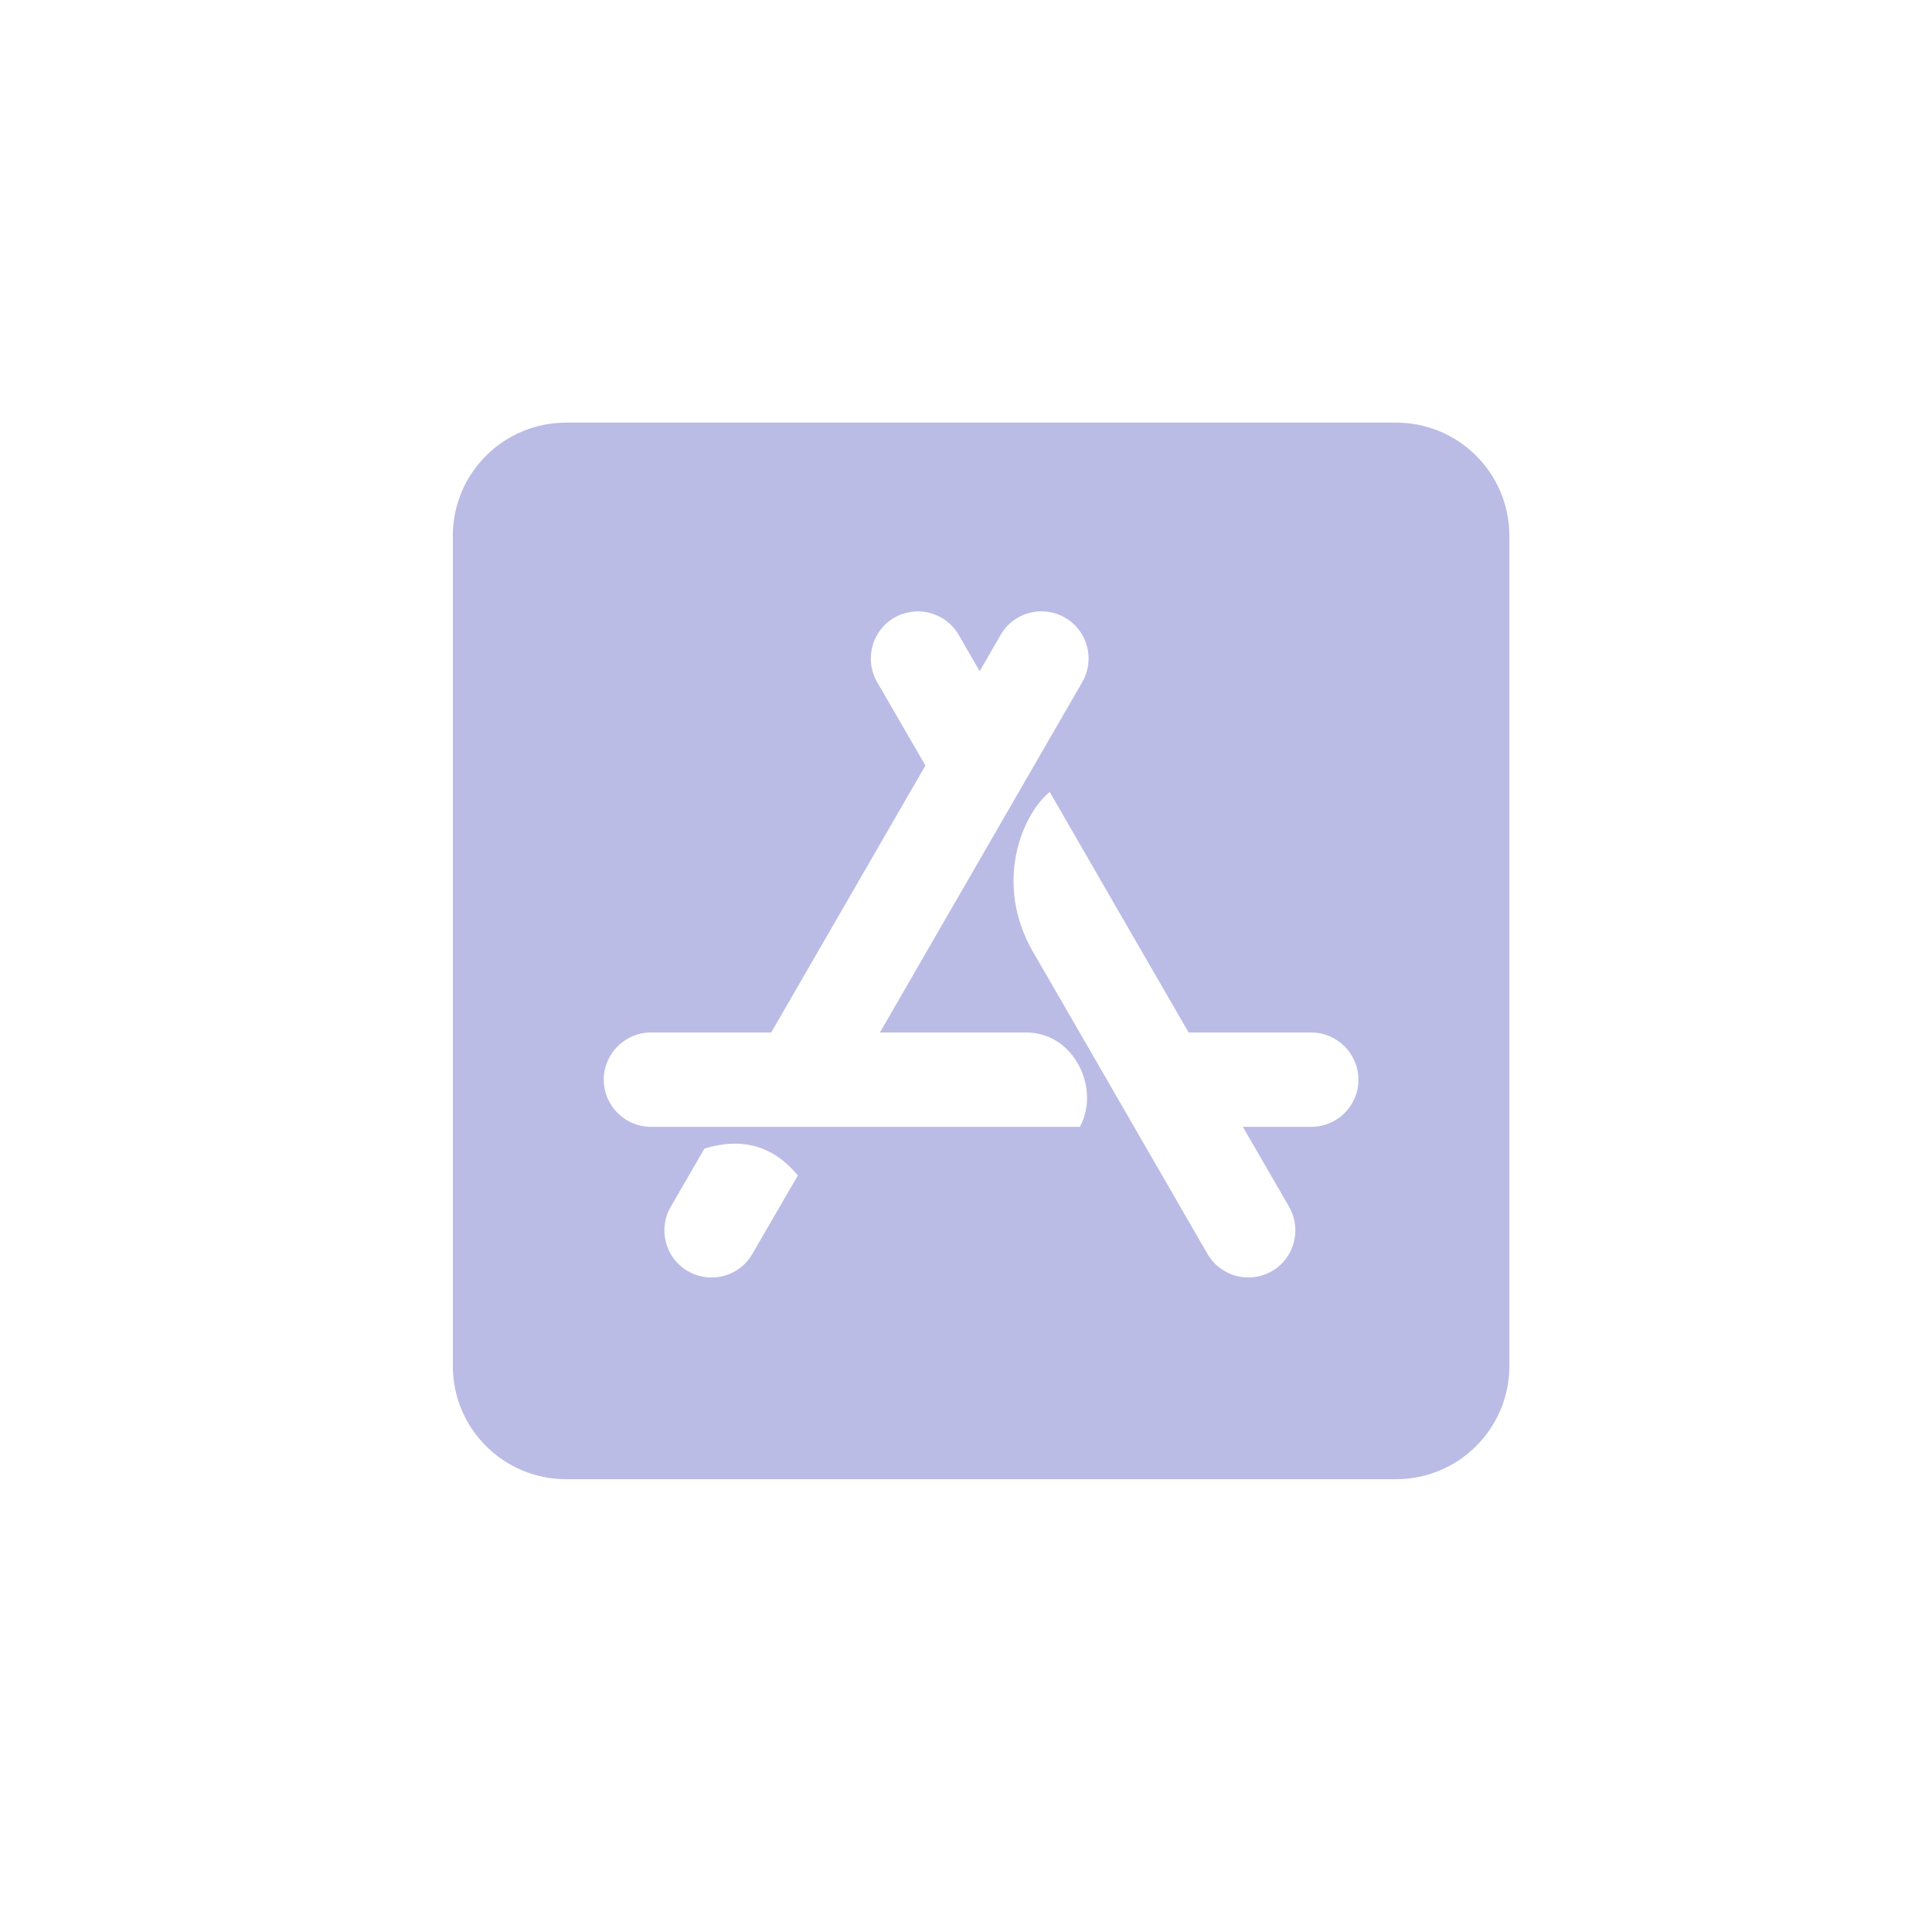 <svg width="64" height="64" viewBox="0 0 64 64" fill="none" xmlns="http://www.w3.org/2000/svg">
<path d="M46.25 14H18.75C16.68 14 15 15.68 15 17.75V45.25C15 47.32 16.68 49 18.75 49H46.25C48.32 49 50 47.32 50 45.25V17.75C50 15.68 48.32 14 46.25 14ZM24.922 41.539C24.492 42.289 23.531 42.539 22.789 42.109C22.039 41.68 21.789 40.719 22.219 39.977L23.336 38.047C24.594 37.664 25.625 37.961 26.43 38.938L24.922 41.539ZM35.773 37.328H21.562C20.703 37.328 20 36.625 20 35.766C20 34.906 20.703 34.203 21.562 34.203H25.547L30.656 25.359L29.055 22.594C28.625 21.844 28.883 20.891 29.625 20.461C30.375 20.031 31.328 20.289 31.758 21.031L32.453 22.234L33.148 21.031C33.578 20.281 34.539 20.031 35.281 20.461C36.031 20.891 36.281 21.852 35.852 22.594L29.148 34.203H34C35.578 34.203 36.461 36.055 35.773 37.328ZM43.438 37.328H41.172L42.703 39.977C43.133 40.727 42.875 41.68 42.133 42.109C41.383 42.539 40.43 42.281 40 41.539C37.43 37.094 35.508 33.75 34.219 31.531C32.914 29.266 33.844 27 34.773 26.234C35.797 28.008 37.328 30.664 39.375 34.203H43.438C44.297 34.203 45 34.906 45 35.766C45 36.633 44.297 37.328 43.438 37.328Z" fill="#BABCE6"/>
</svg>
